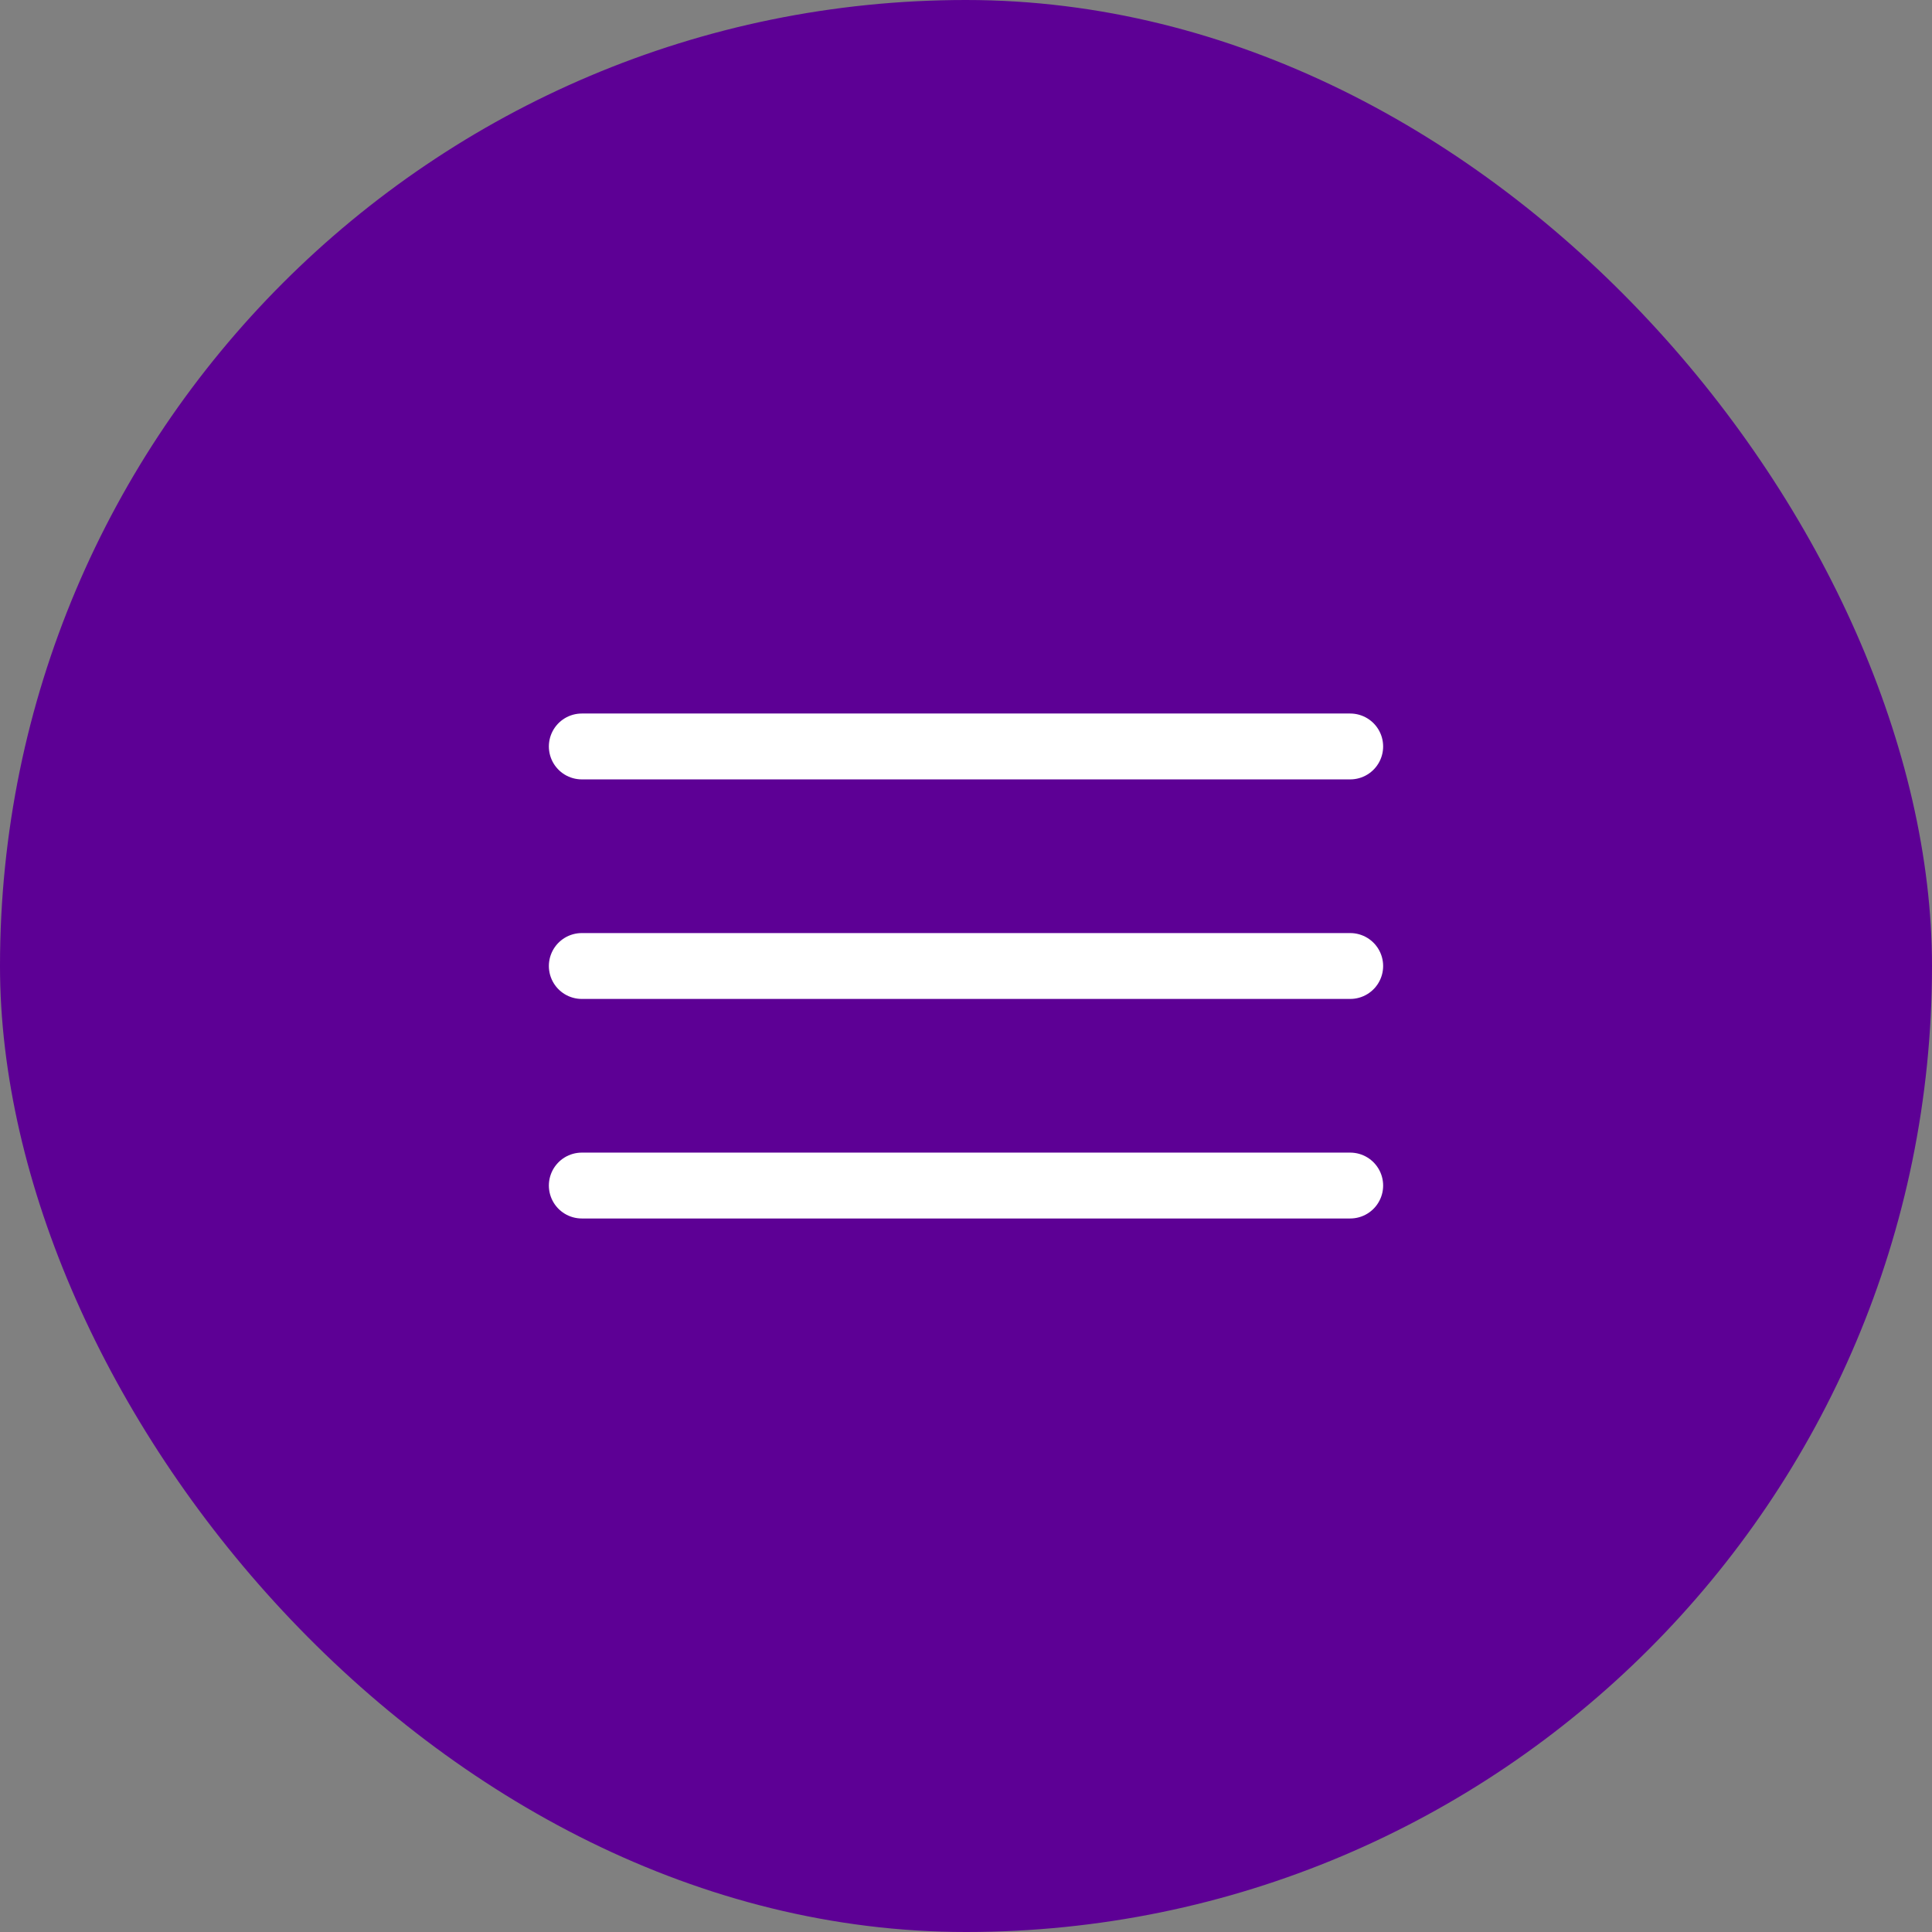 <svg width="88" height="88" viewBox="0 0 88 88" fill="none" xmlns="http://www.w3.org/2000/svg">
<rect x="0" y="0" width="88" height="88" fill="#808080" stroke="none"/>
<rect width="88" height="88" rx="44" fill="#5D0095"/>
<path d="M26.5 34L61.5 34" stroke="white" stroke-width="3" stroke-linecap="round"/>
<path d="M26.5 44L61.5 44" stroke="white" stroke-width="3" stroke-linecap="round"/>
<path d="M26.5 54H61.5" stroke="white" stroke-width="3" stroke-linecap="round"/>
</svg>
